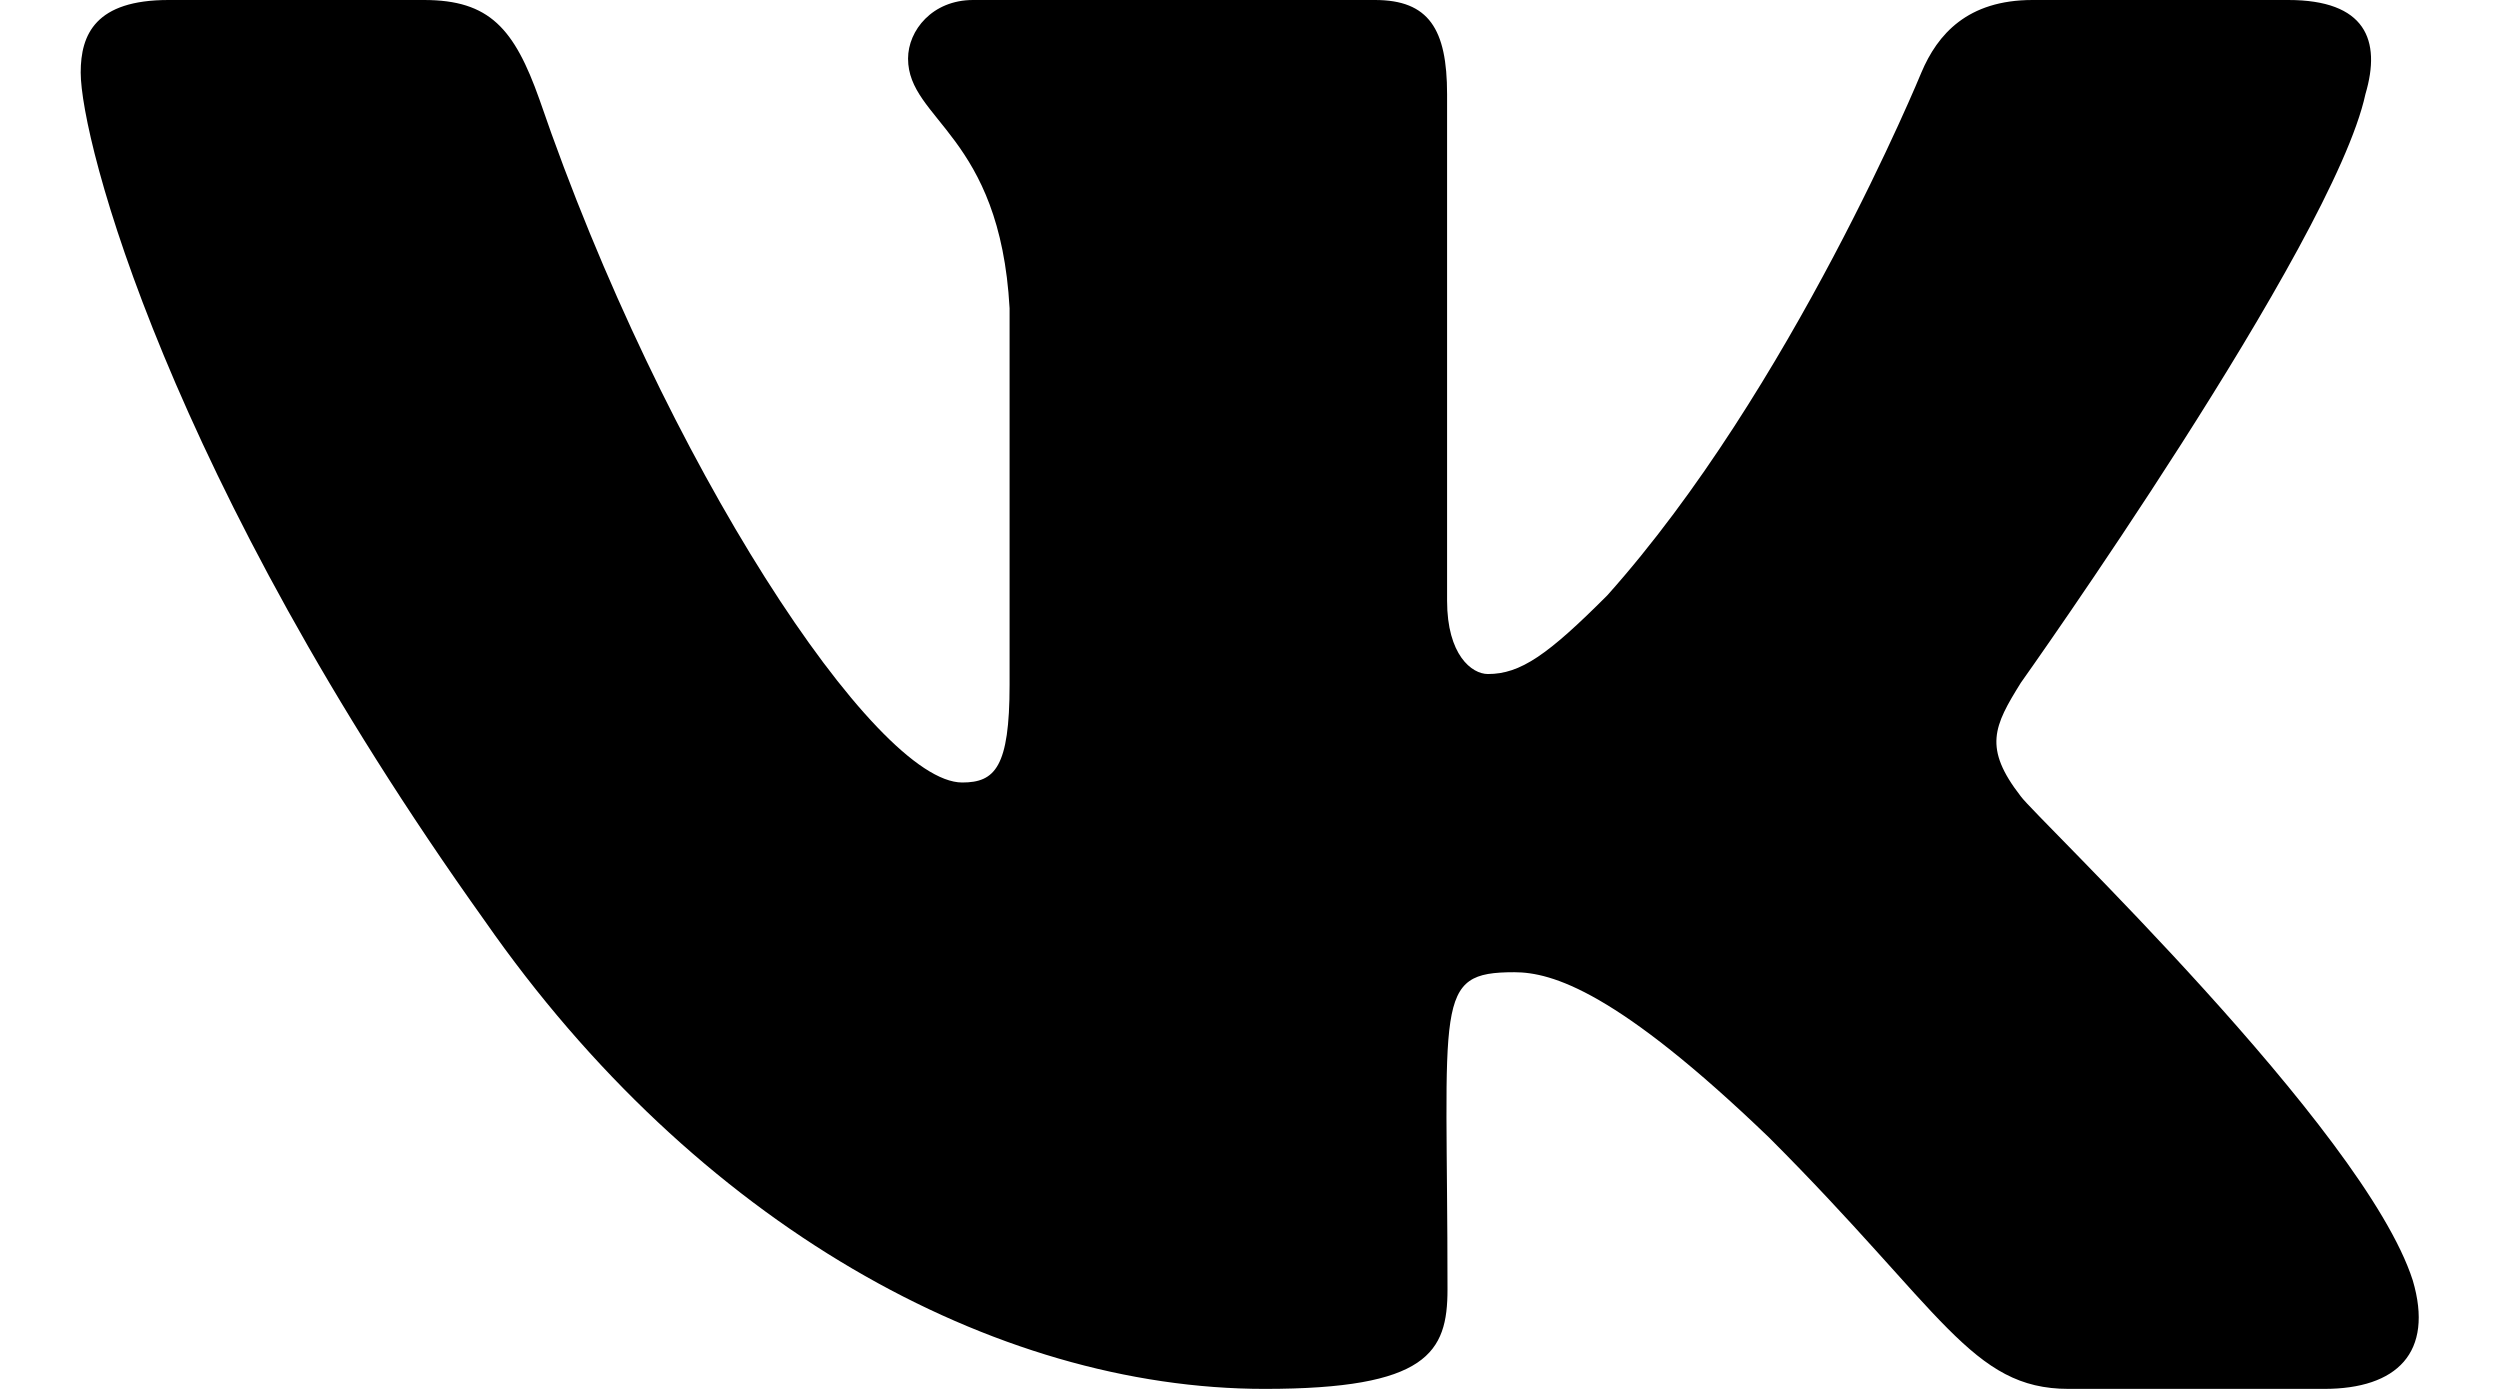 <?xml version="1.0" encoding="UTF-8"?> <svg xmlns="http://www.w3.org/2000/svg" width="18" height="10" viewBox="0 0 18 10" fill="none"><path d="M17.031 0.678C17.147 0.287 17.031 0 16.475 0H14.634C14.166 0 13.95 0.247 13.834 0.522C13.834 0.522 12.897 2.806 11.572 4.287C11.144 4.716 10.947 4.853 10.713 4.853C10.597 4.853 10.419 4.716 10.419 4.325V0.678C10.419 0.209 10.287 0 9.9 0H7.006C6.713 0 6.538 0.219 6.538 0.422C6.538 0.866 7.2 0.969 7.269 2.219V4.931C7.269 5.525 7.163 5.634 6.928 5.634C6.303 5.634 4.784 3.341 3.884 0.716C3.703 0.206 3.525 0 3.053 0H1.213C0.688 0 0.581 0.247 0.581 0.522C0.581 1.009 1.206 3.431 3.491 6.631C5.013 8.816 7.156 10 9.106 10C10.278 10 10.422 9.738 10.422 9.284C10.422 7.197 10.316 7 10.903 7C11.175 7 11.644 7.138 12.738 8.191C13.988 9.441 14.194 10 14.894 10H16.734C17.259 10 17.525 9.738 17.372 9.219C17.022 8.128 14.656 5.884 14.55 5.734C14.278 5.384 14.356 5.228 14.55 4.916C14.553 4.912 16.8 1.75 17.031 0.678Z" fill="black"></path></svg> 